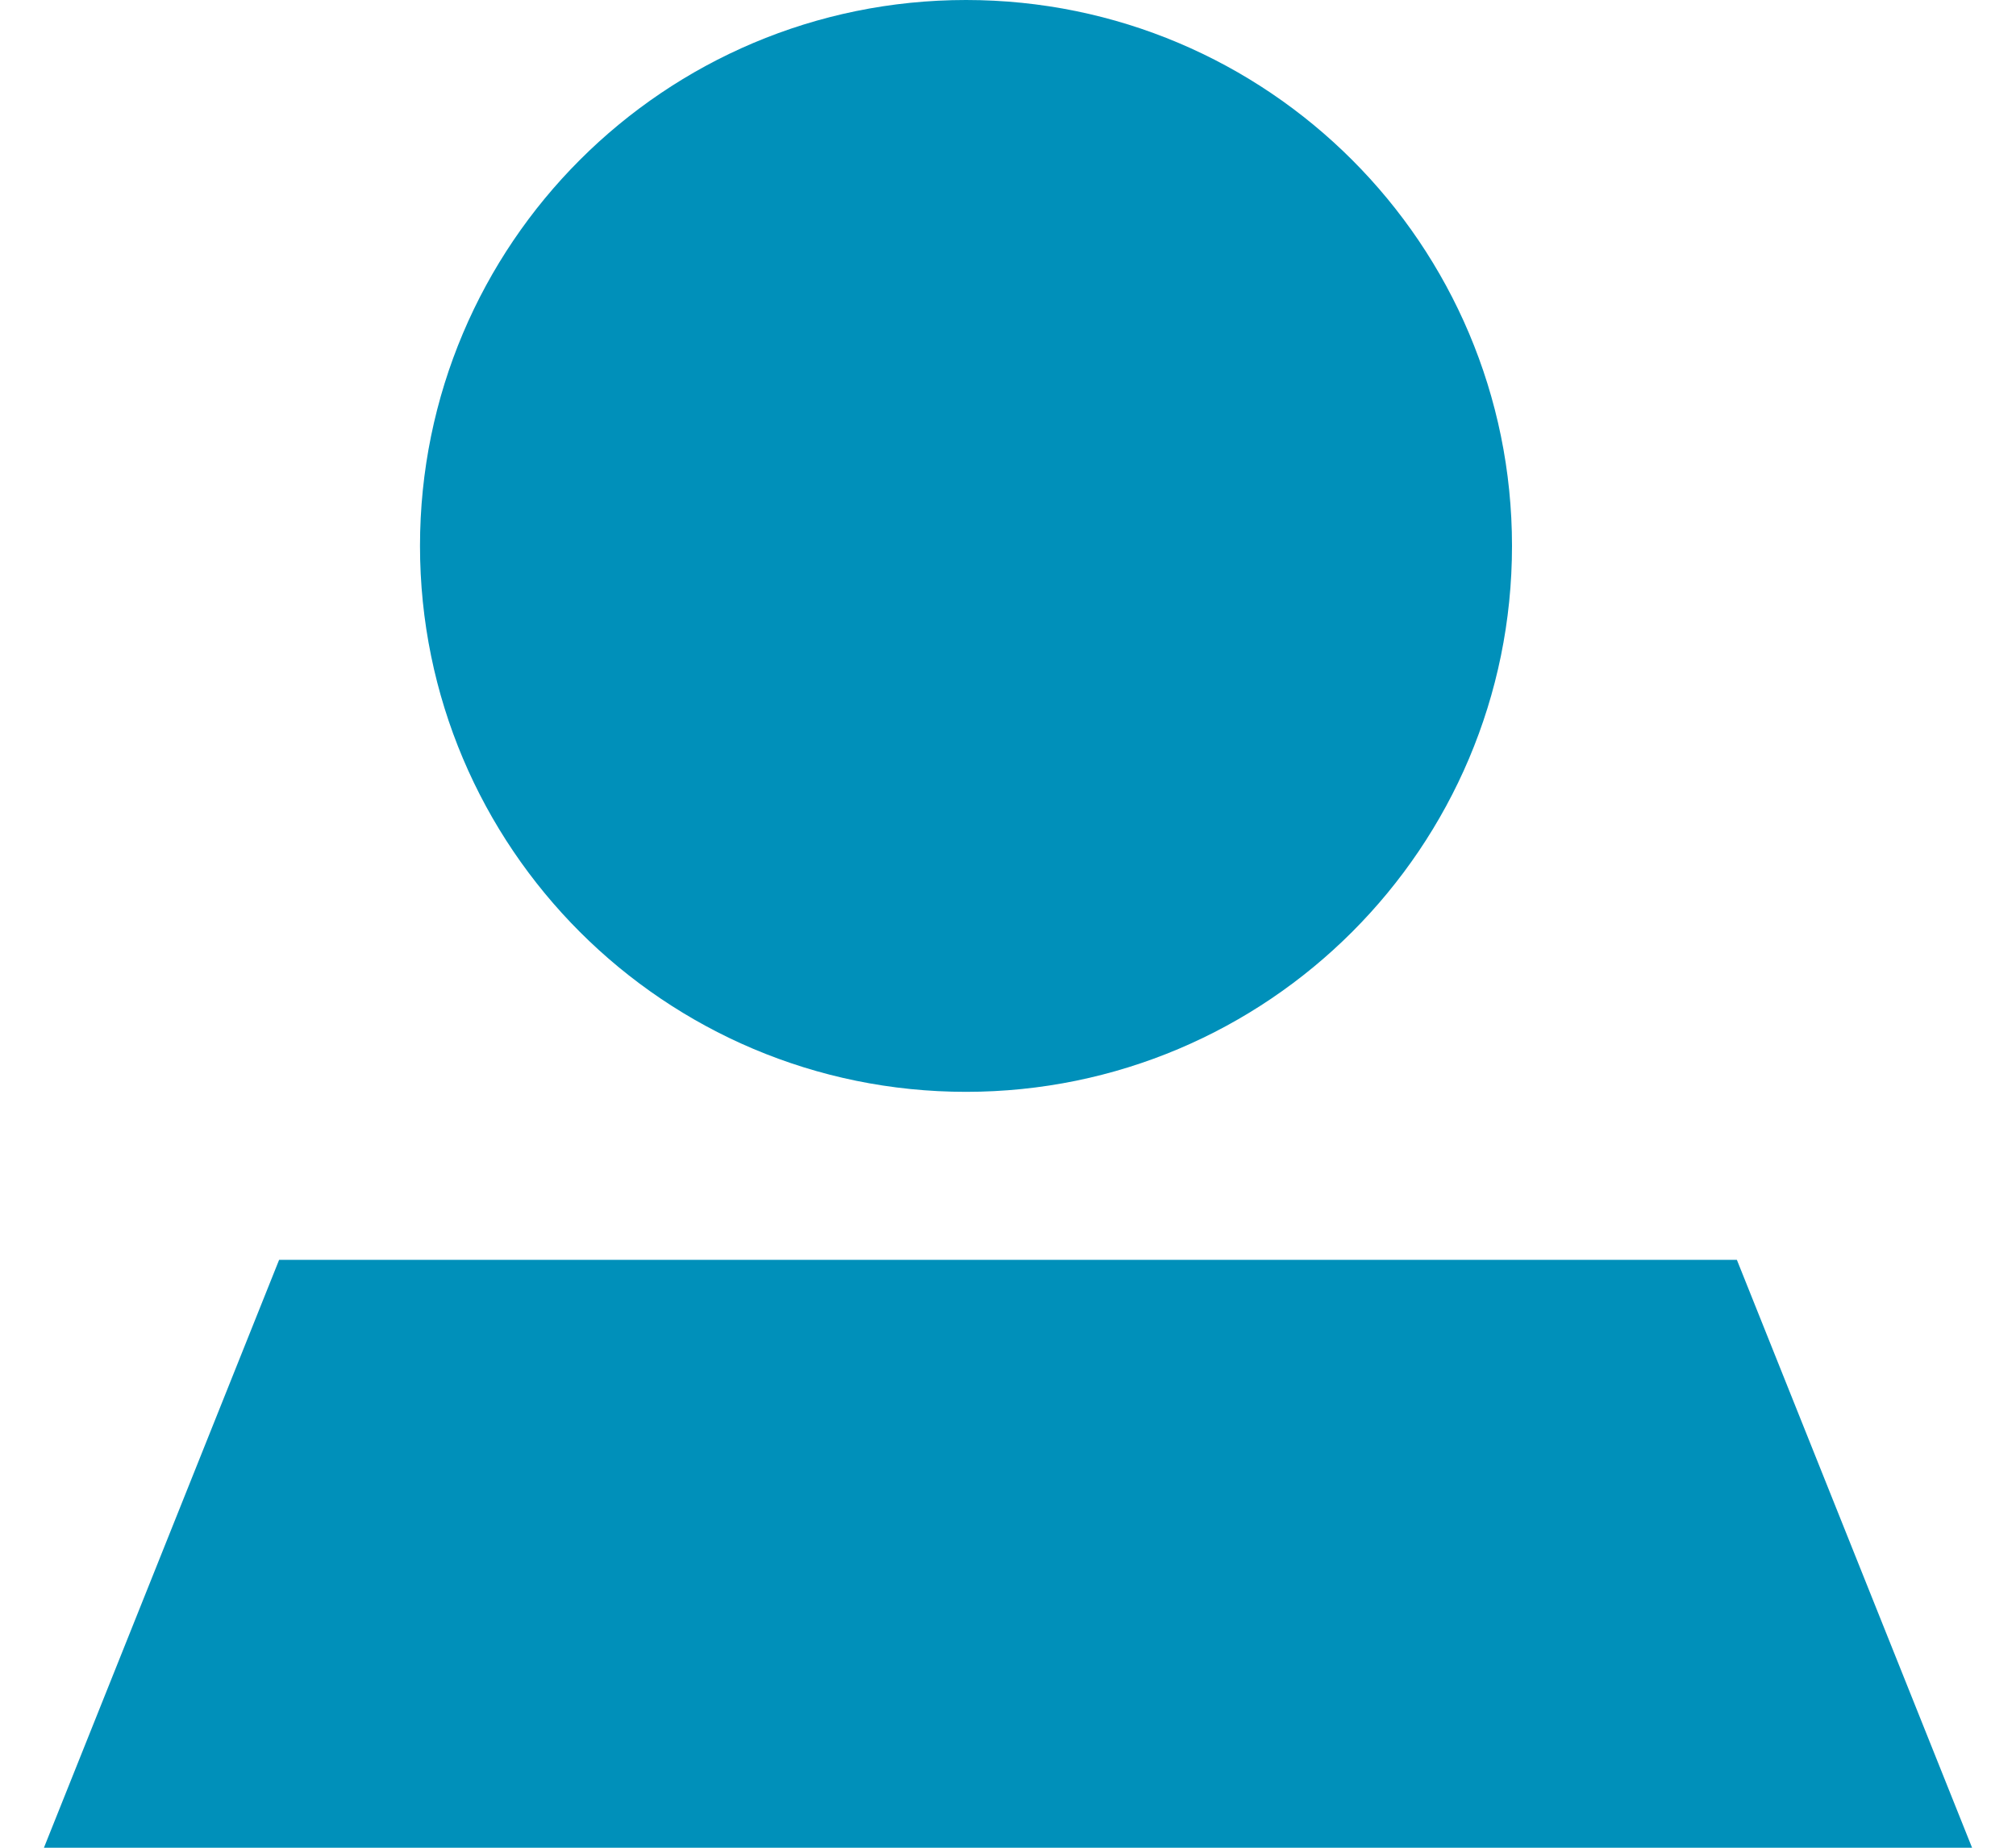 <?xml version="1.0" encoding="UTF-8"?>
<svg width="24px" height="22px" viewBox="0 0 24 22" version="1.1" xmlns="http://www.w3.org/2000/svg" xmlns:xlink="http://www.w3.org/1999/xlink">
    <!-- Generator: Sketch 57.1 (83088) - https://sketch.com -->
    <title>User</title>
    <desc>Created with Sketch.</desc>
    <g id="Final-Versions" stroke="none" stroke-width="1" fill="none" fill-rule="evenodd">
        <g id="Data-Entitlement" transform="translate(-1306, -29)" fill="#0090BA" stroke="#0090BA" stroke-width="2">
            <g id="Navigation-Desktop-Default">
                <g id="Group" transform="translate(1308, 20)">
                    <path d="M18,25 L20,30 L0,30 L2,25 L18,25 Z M9.5,10 C12.538,10 15,12.462 15,15.5 C15,18.538 12.538,21 9.5,21 C6.462,21 4,18.538 4,15.5 C4,12.462 6.462,10 9.5,10 Z" id="User"></path>
                </g>
            </g>
        </g>
    </g>
</svg>
